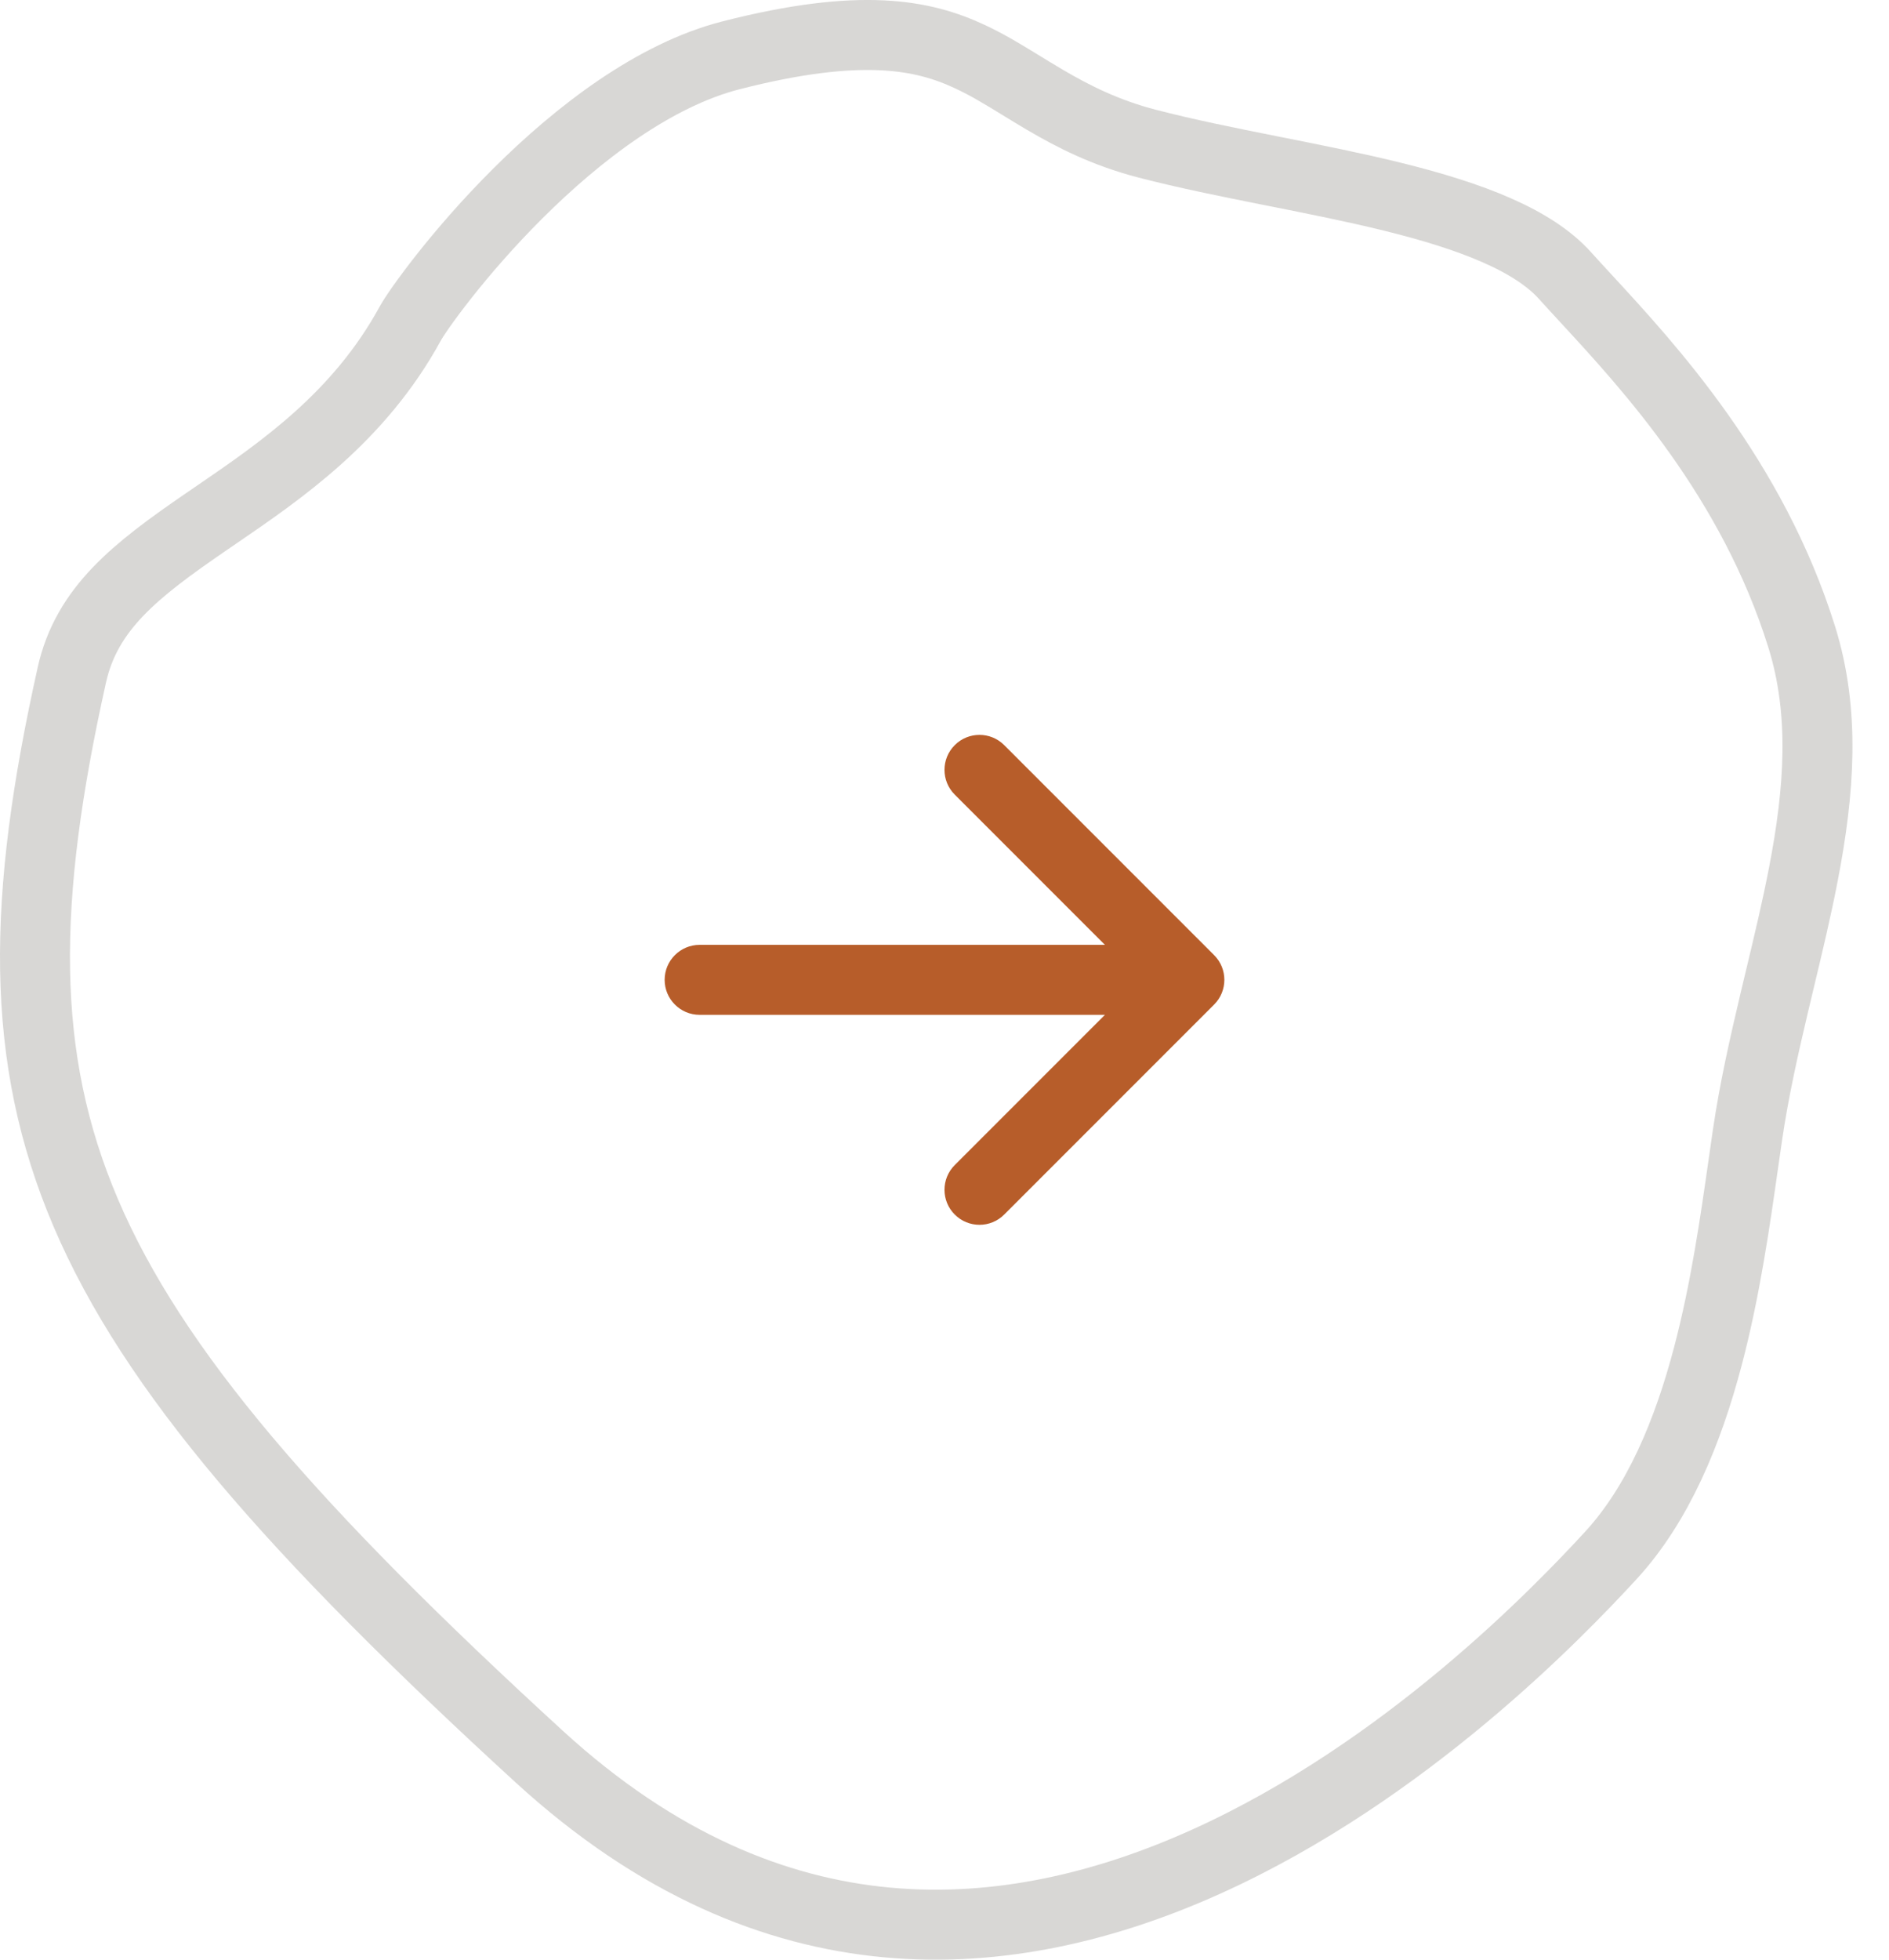 <svg width="54" height="56" viewBox="0 0 54 56" fill="none" xmlns="http://www.w3.org/2000/svg">
<g filter="url(#filter0_dd_129_94)">
<path d="M31.363 11.425C28.485 10.678 28.281 8.417 23.102 9.741C19.834 10.576 16.897 14.573 16.569 15.174C14.685 18.625 10.745 18.939 10.052 22.046C8.112 30.74 9.764 34.687 19.158 43.289C28.553 51.891 38.505 41.609 40.52 39.42C42.534 37.231 42.94 33.482 43.296 31.055C43.779 27.753 45.3 24.455 44.306 21.268C43.198 17.717 40.723 15.329 39.657 14.139C38.15 12.46 34.24 12.171 31.363 11.425Z" fill="white"/>
</g>
<path opacity="0.25" d="M20.9 1.58C24.628 0.627 26.398 0.999 27.721 1.616C28.232 1.854 28.669 2.122 29.166 2.426C29.386 2.561 29.618 2.703 29.873 2.853C30.672 3.322 31.59 3.793 32.793 4.105C33.904 4.393 35.107 4.635 36.296 4.872L36.459 4.904C37.602 5.132 38.73 5.356 39.797 5.619C42.093 6.184 43.837 6.87 44.74 7.877C44.923 8.08 45.128 8.302 45.351 8.544C47.148 10.491 50.096 13.687 51.505 18.201C52.177 20.355 52.015 22.592 51.551 24.988C51.361 25.973 51.125 26.96 50.882 27.974C50.83 28.195 50.776 28.417 50.723 28.641C50.43 29.879 50.142 31.153 49.954 32.438C49.916 32.699 49.878 32.968 49.838 33.243C49.599 34.92 49.325 36.844 48.828 38.736C48.248 40.943 47.394 42.986 46.044 44.453C44.549 46.077 40.175 50.625 34.498 53.191C31.672 54.468 28.566 55.233 25.356 54.936C22.162 54.64 18.788 53.286 15.413 50.196C8.372 43.748 4.377 39.167 2.452 34.66C0.554 30.215 0.619 25.718 2.054 19.287C2.478 17.386 3.871 16.301 5.862 14.932C5.969 14.859 6.076 14.786 6.185 14.711C8.047 13.437 10.27 11.917 11.731 9.24C11.916 8.901 13.072 7.252 14.805 5.527C16.542 3.796 18.713 2.139 20.9 1.58Z" stroke="#676359" stroke-width="2"/>
<path fill-rule="evenodd" clip-rule="evenodd" d="M27.293 21.293C27.683 20.902 28.317 20.902 28.707 21.293L34.707 27.293C35.098 27.683 35.098 28.317 34.707 28.707L28.707 34.707C28.317 35.098 27.683 35.098 27.293 34.707C26.902 34.317 26.902 33.683 27.293 33.293L31.586 29L20 29C19.448 29 19 28.552 19 28C19 27.448 19.448 27 20 27H31.586L27.293 22.707C26.902 22.317 26.902 21.683 27.293 21.293Z" fill="#B75D2A"/>
<defs>
<filter id="filter0_dd_129_94" x="6.333" y="7.333" width="41.303" height="43.333" filterUnits="userSpaceOnUse" color-interpolation-filters="sRGB">
<feFlood flood-opacity="0" result="BackgroundImageFix"/>
<feColorMatrix in="SourceAlpha" type="matrix" values="0 0 0 0 0 0 0 0 0 0 0 0 0 0 0 0 0 0 127 0" result="hardAlpha"/>
<feMorphology radius="1" operator="erode" in="SourceAlpha" result="effect1_dropShadow_129_94"/>
<feOffset dy="1"/>
<feGaussianBlur stdDeviation="1"/>
<feColorMatrix type="matrix" values="0 0 0 0 0.063 0 0 0 0 0.094 0 0 0 0 0.157 0 0 0 0.1 0"/>
<feBlend mode="normal" in2="BackgroundImageFix" result="effect1_dropShadow_129_94"/>
<feColorMatrix in="SourceAlpha" type="matrix" values="0 0 0 0 0 0 0 0 0 0 0 0 0 0 0 0 0 0 127 0" result="hardAlpha"/>
<feOffset dy="1"/>
<feGaussianBlur stdDeviation="1.5"/>
<feColorMatrix type="matrix" values="0 0 0 0 0.063 0 0 0 0 0.094 0 0 0 0 0.157 0 0 0 0.1 0"/>
<feBlend mode="normal" in2="effect1_dropShadow_129_94" result="effect2_dropShadow_129_94"/>
<feBlend mode="normal" in="SourceGraphic" in2="effect2_dropShadow_129_94" result="shape"/>
</filter>
</defs>
</svg>
